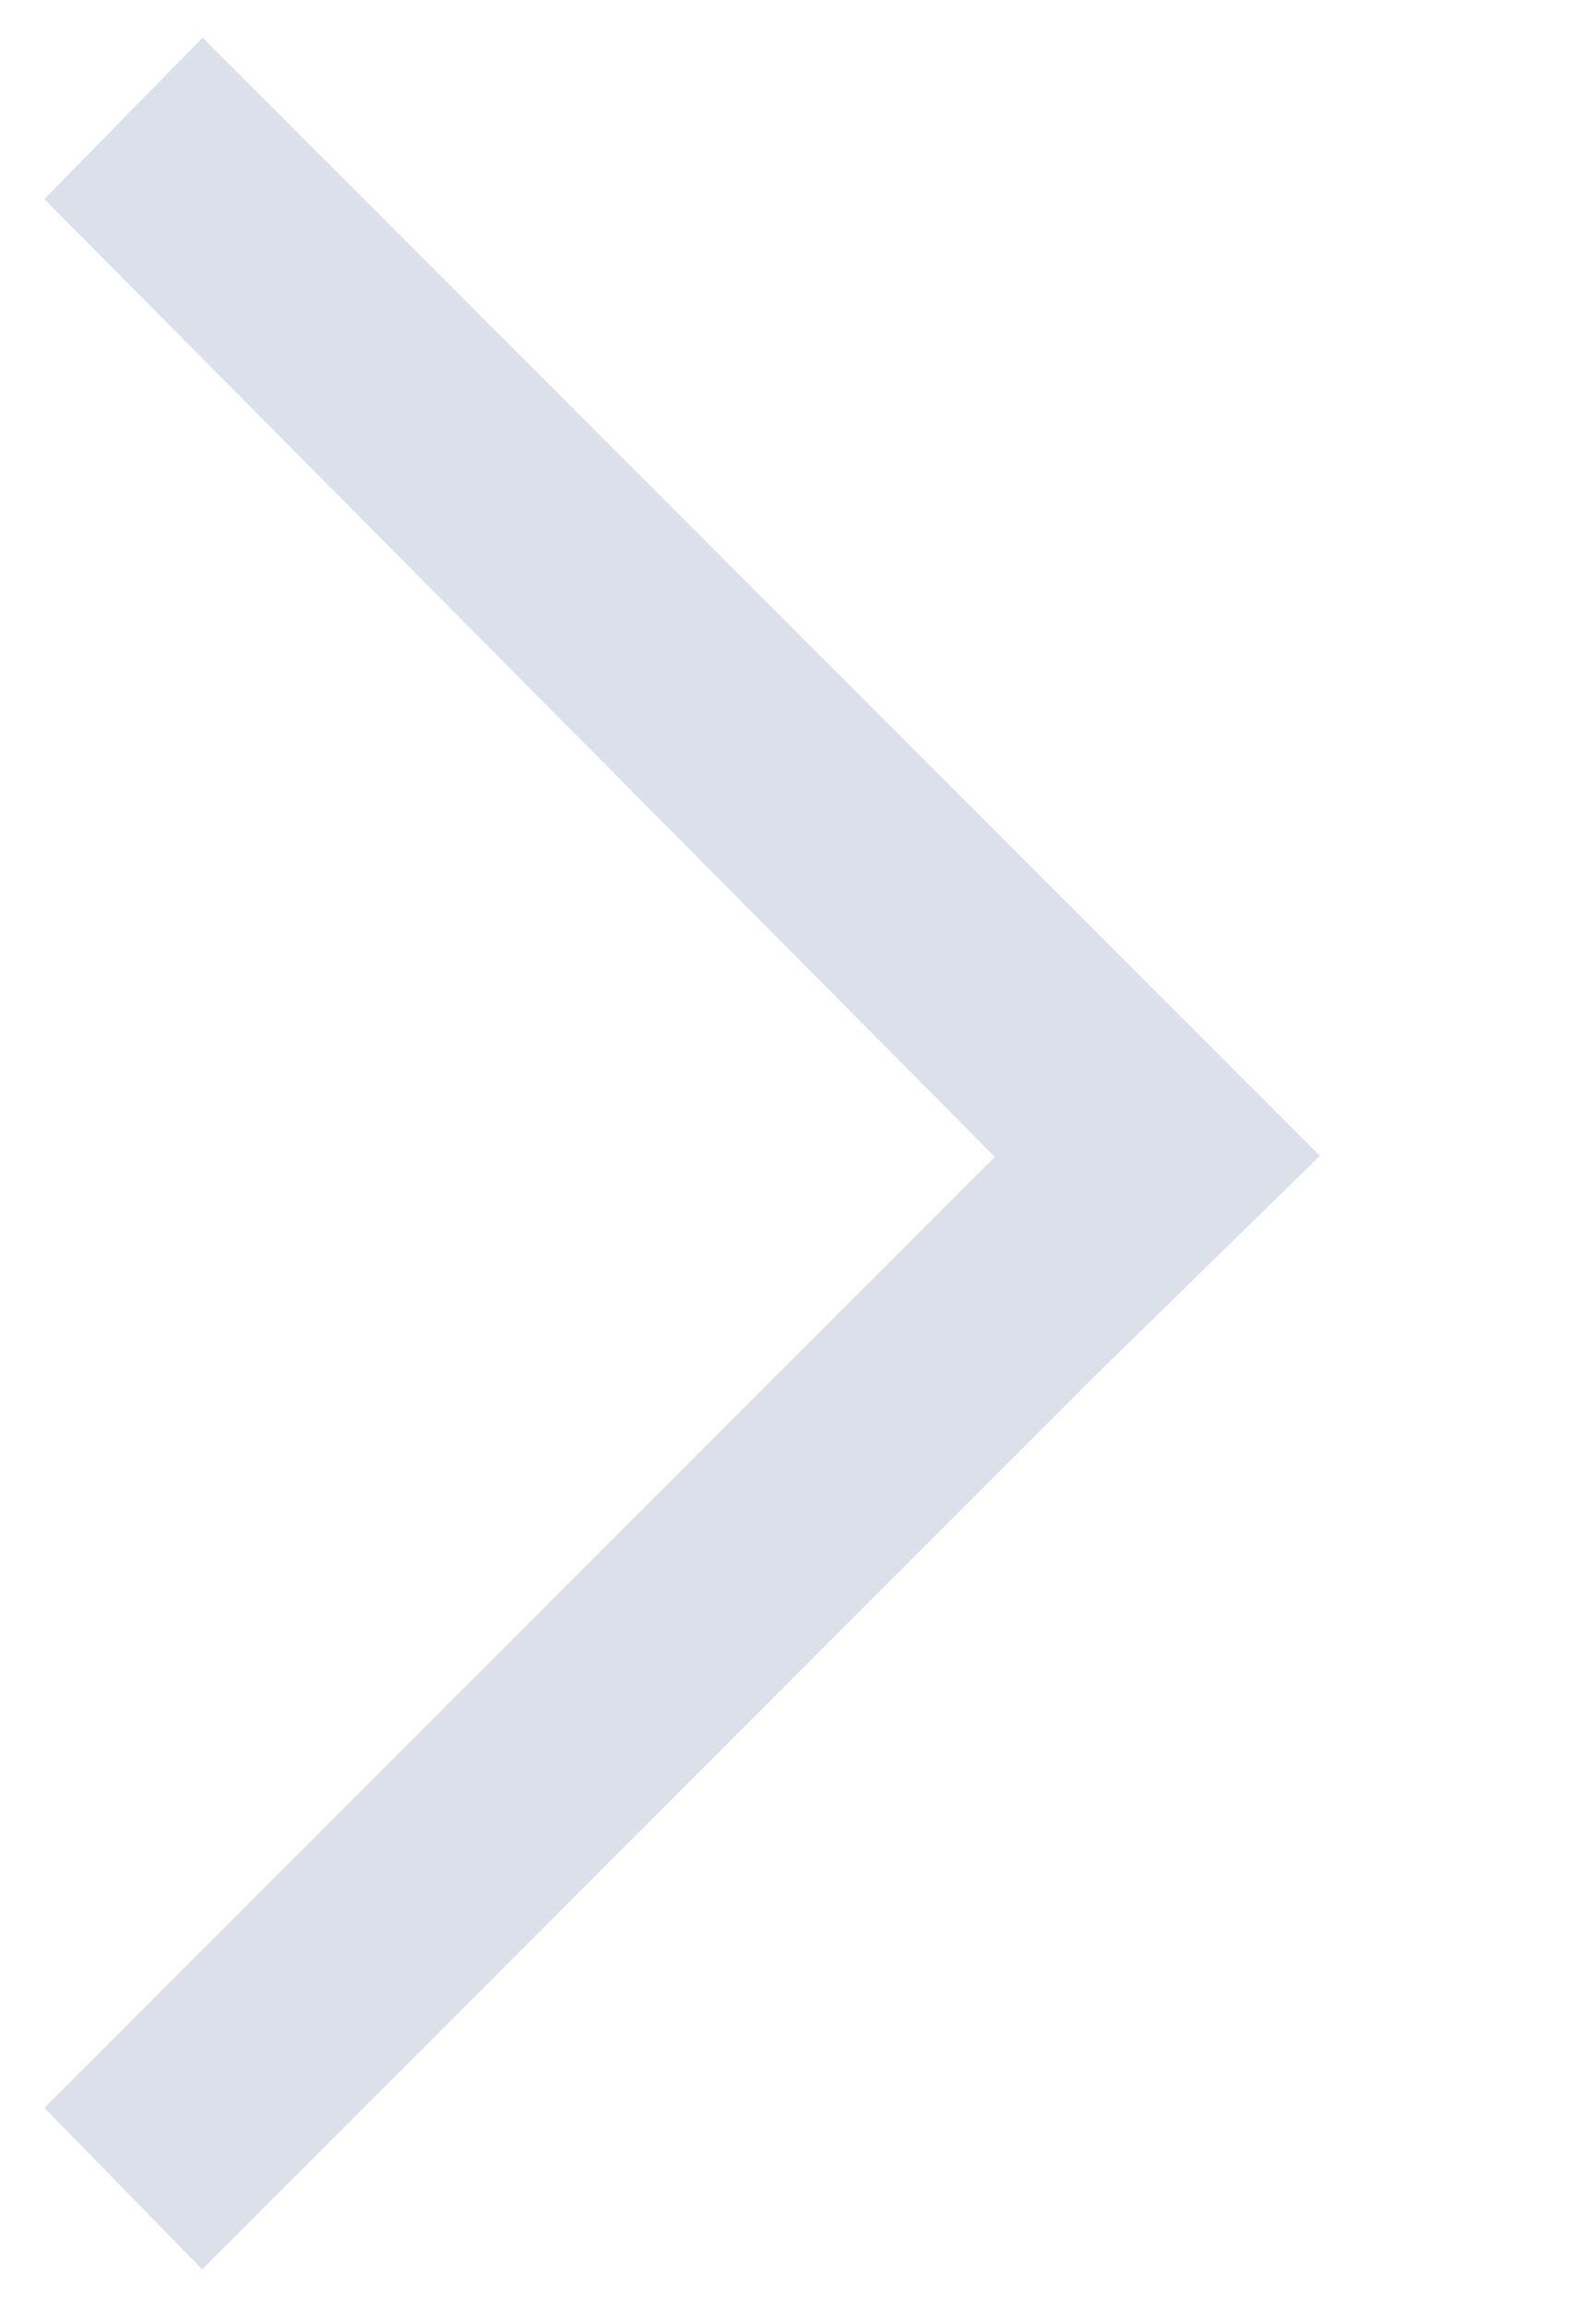 <?xml version="1.0" encoding="UTF-8"?>
<svg xmlns="http://www.w3.org/2000/svg" width="18" height="26" viewBox="0 0 18 26" fill="none">
  <path fill-rule="evenodd" clip-rule="evenodd" d="M0.5 2.244L2.285 0.425L14.886 13.026L12.359 15.496L2.28 25.575L0.501 23.755L11.219 13.037L0.5 2.244Z" fill="#DCE0EB"></path>
</svg>
